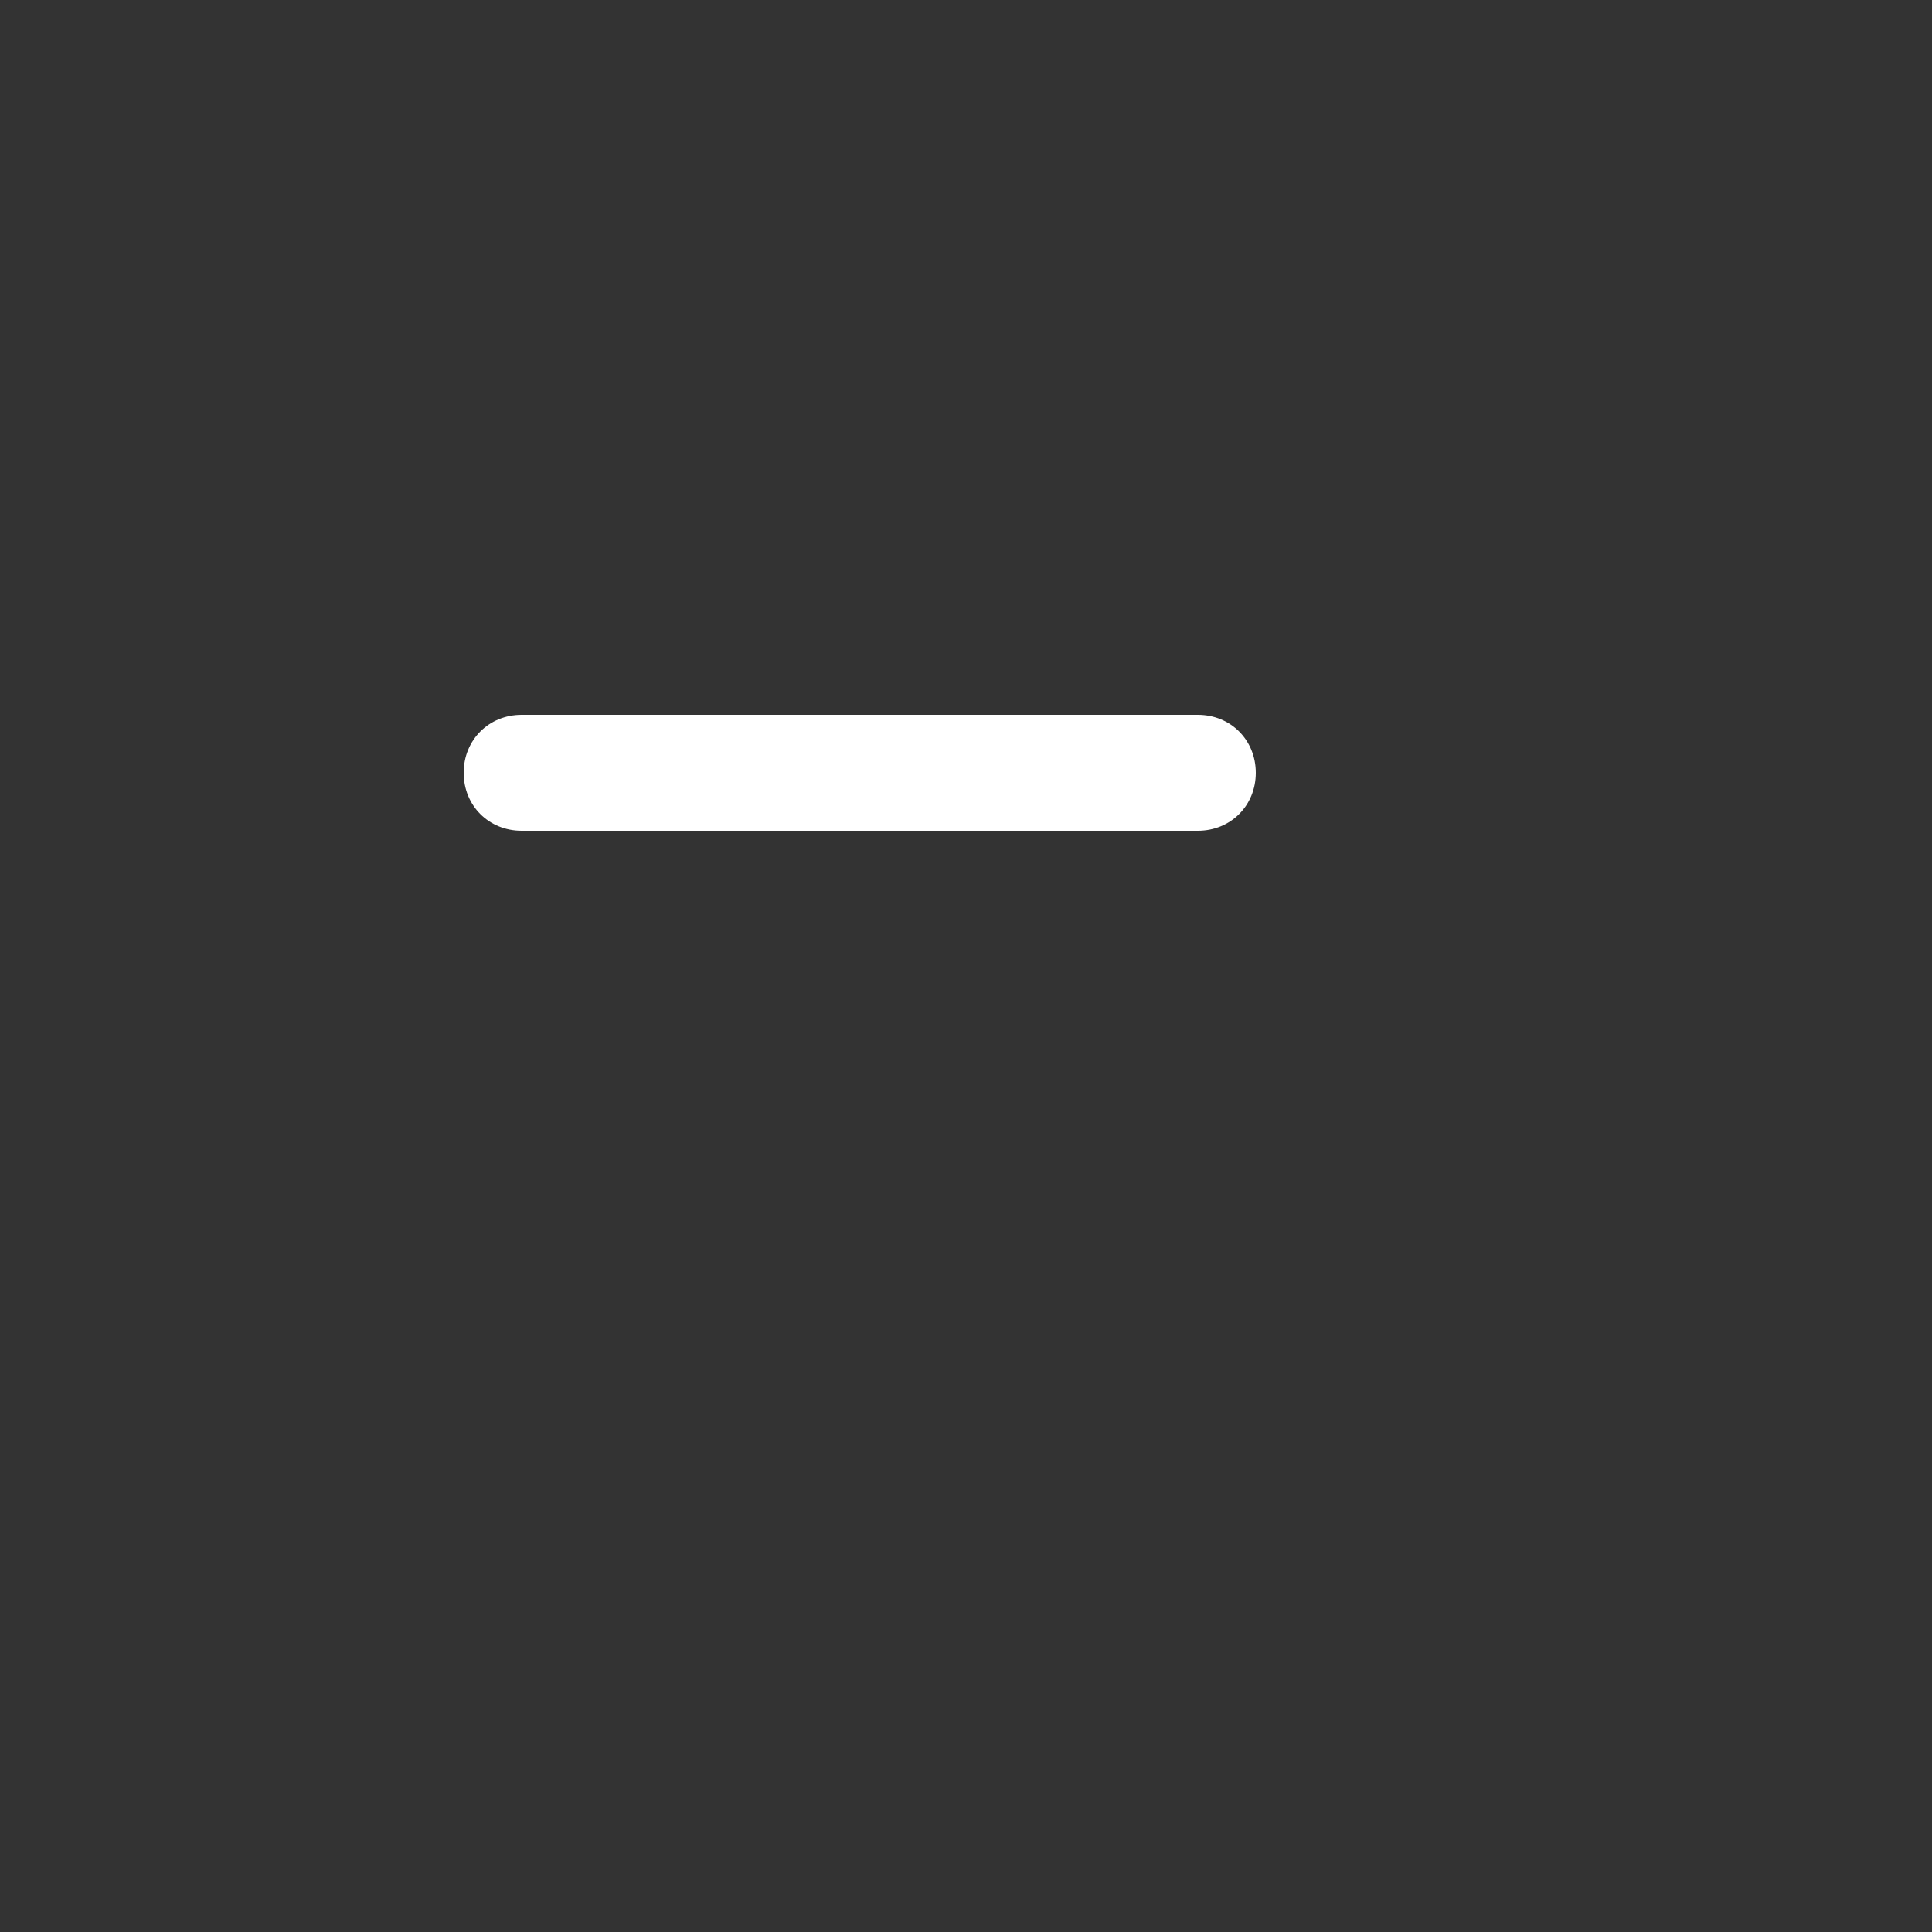 <svg version="1.2" xmlns="http://www.w3.org/2000/svg" viewBox="0 0 100 100" width="100" height="100">
	<rect x="0" y="0" width="100" height="100" fill="#333333" stroke="none"/>
	<title>-e-brief-icon-2</title>
	<style>
		.s0 { fill: #ffffff } 
	</style>
	<path id="-e-brief-icon-2" class="s0" d="m27 37h35c1.7 0 3 1.3 3 3 0 1.7-1.3 3-3 3h-35c-1.7 0-3-1.3-3-3 0-1.7 1.3-3 3-3z"/>
</svg>